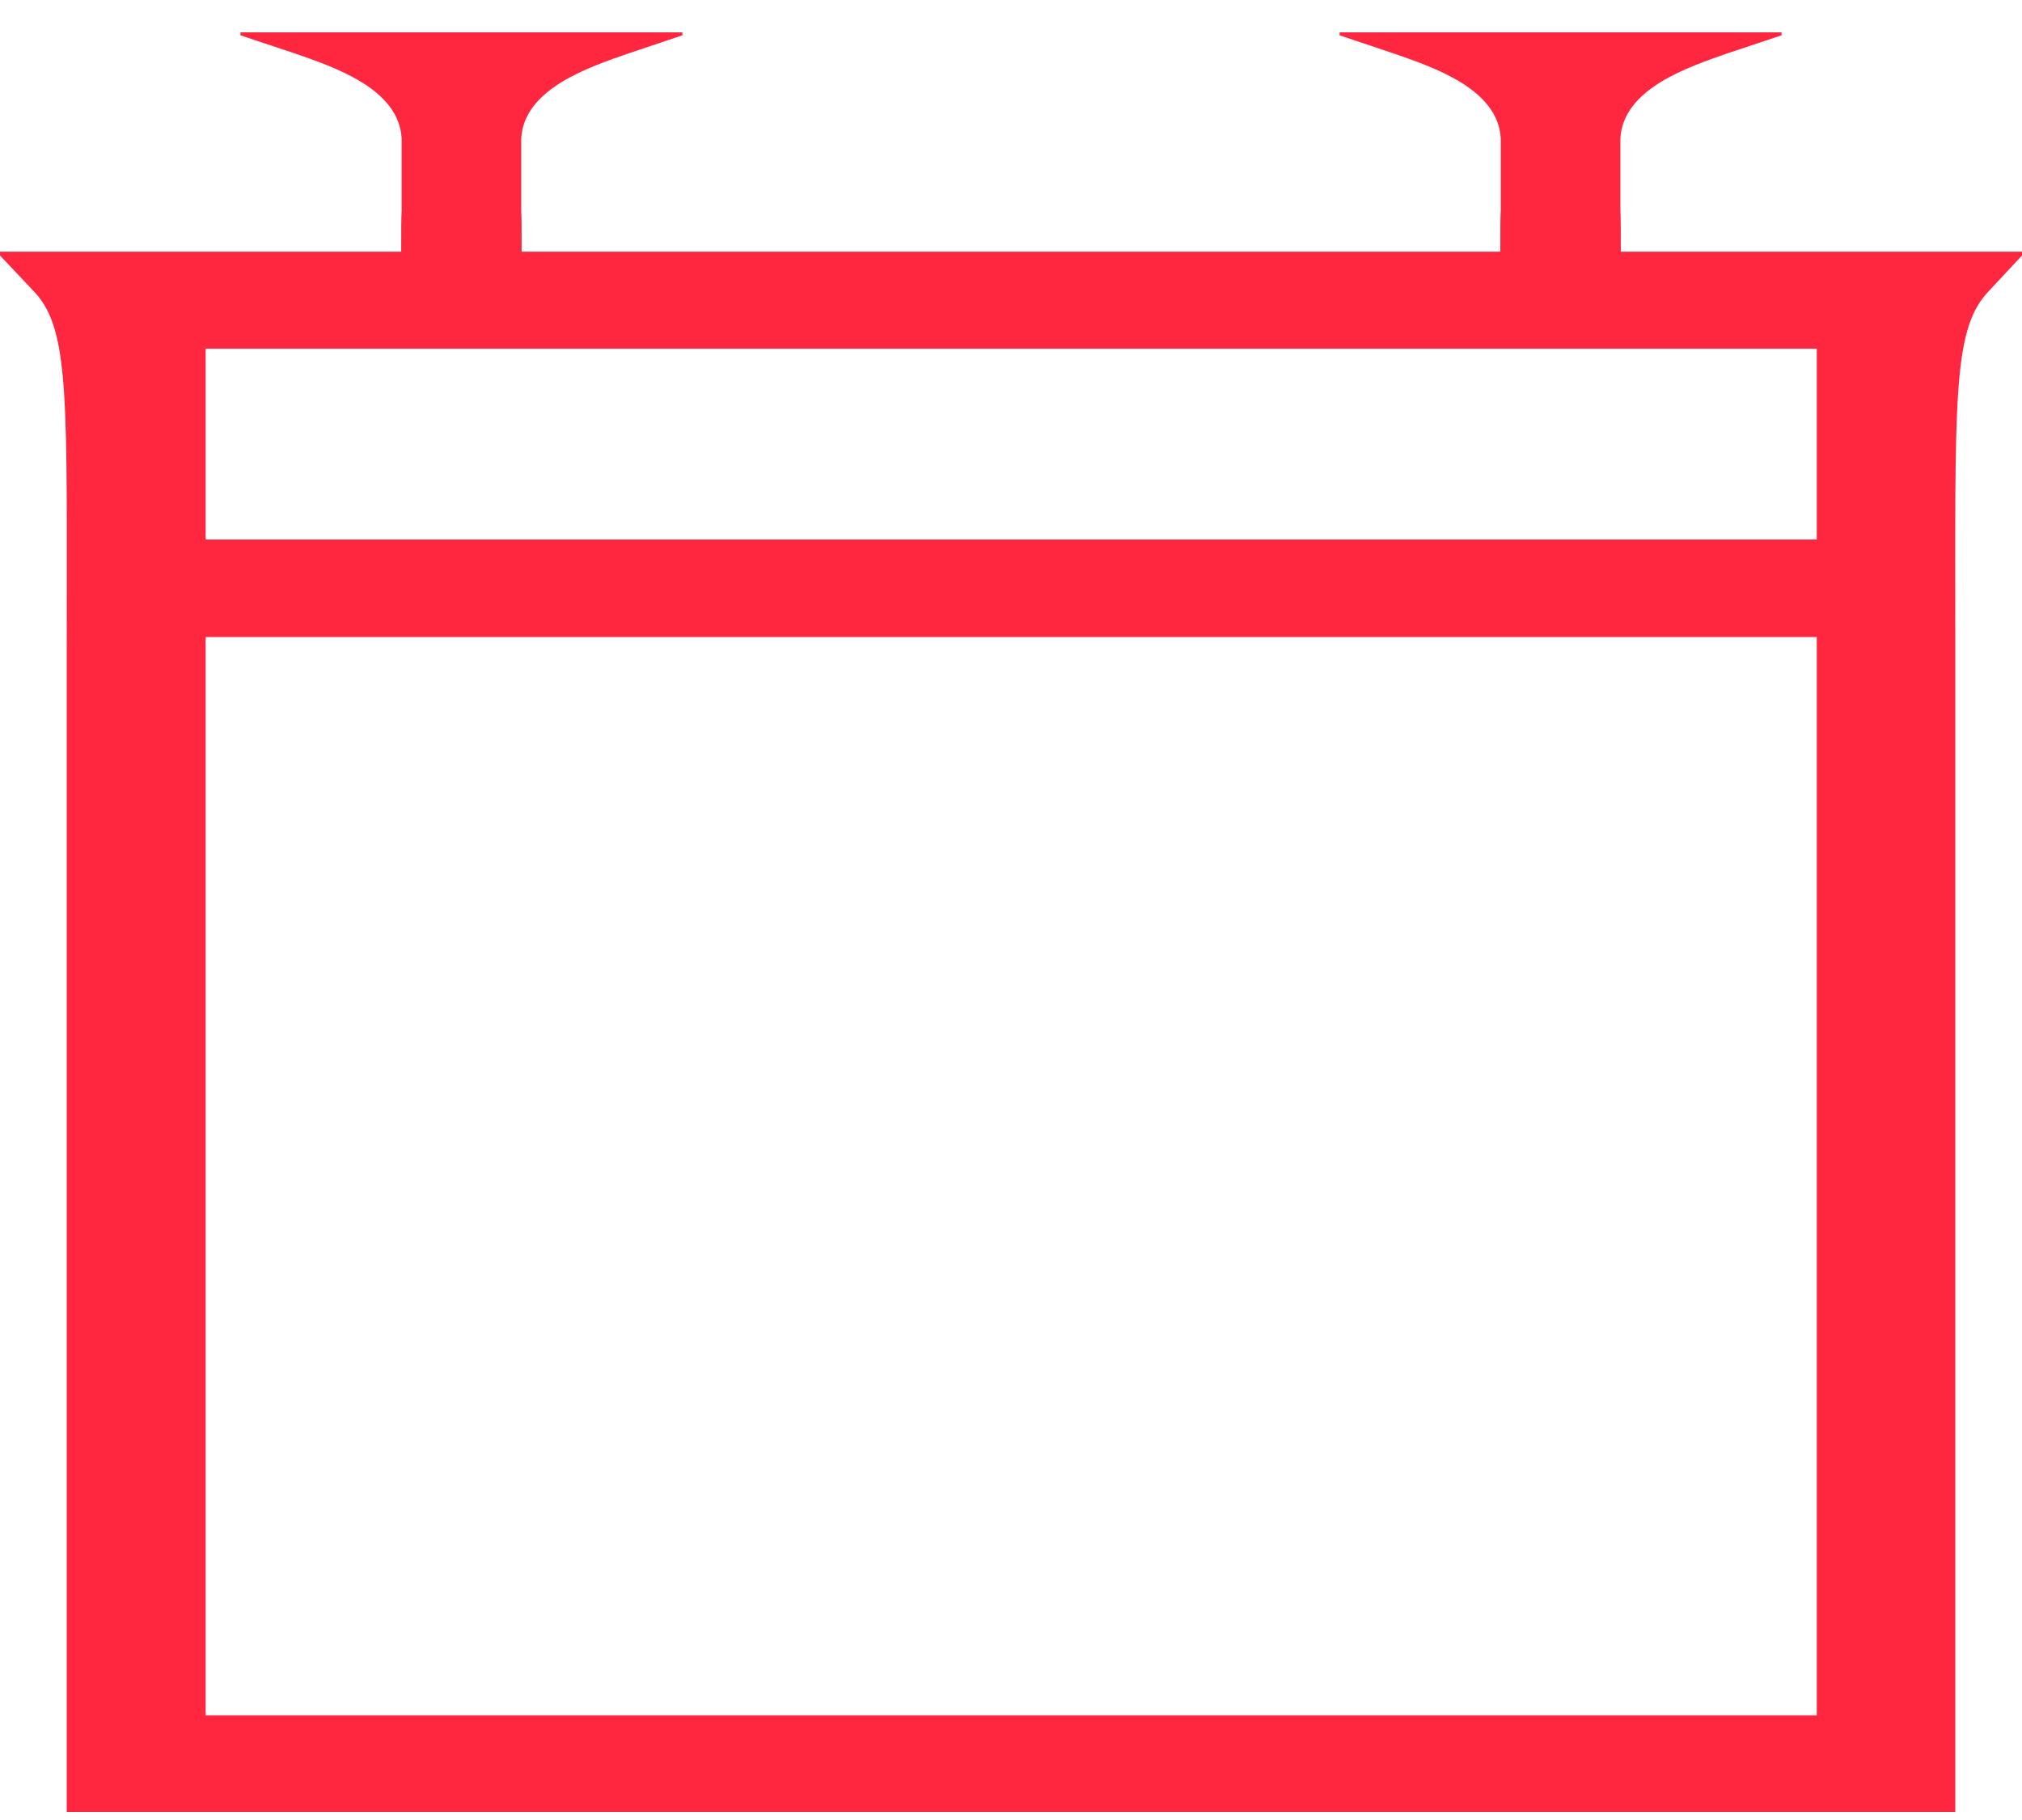 <?xml version="1.0" encoding="UTF-8"?> <svg xmlns="http://www.w3.org/2000/svg" width="50" height="45" viewBox="0 0 50 45" fill="none"><g clip-path="url(#clip0_584_2886)"><path d="M40.079 6.223C40.079 5.724 40.079 5.361 40.069 5.205V3.418C40.141 2.192 41.739 1.662 42.715 1.319L44.054 0.873V0.8H33.126V0.873L34.454 1.319C35.44 1.662 37.038 2.192 37.111 3.418V5.205C37.1 5.361 37.1 5.724 37.1 6.223H12.899C12.899 5.724 12.899 5.361 12.889 5.205V3.418C12.962 2.192 14.56 1.662 15.546 1.319L16.874 0.873V0.8H5.946V0.873L7.285 1.319C8.271 1.662 9.859 2.192 9.932 3.418V5.205C9.921 5.361 9.921 5.724 9.921 6.223H0V6.317L0.872 7.241C1.733 8.187 1.65 9.953 1.65 16.021V44.8H48.35V16.021C48.35 9.953 48.277 8.187 49.139 7.241L50 6.317V6.223H40.079ZM9.9 8.623H37.08H40.1H44.925V13.34H5.085V8.623H9.9ZM5.085 42.41V15.751H44.925V42.41H5.085Z" fill="#FF2640"></path></g><defs><clipPath id="clip0_584_2886"><rect width="50" height="44" fill="white" transform="translate(0 0.8)"></rect></clipPath></defs></svg> 